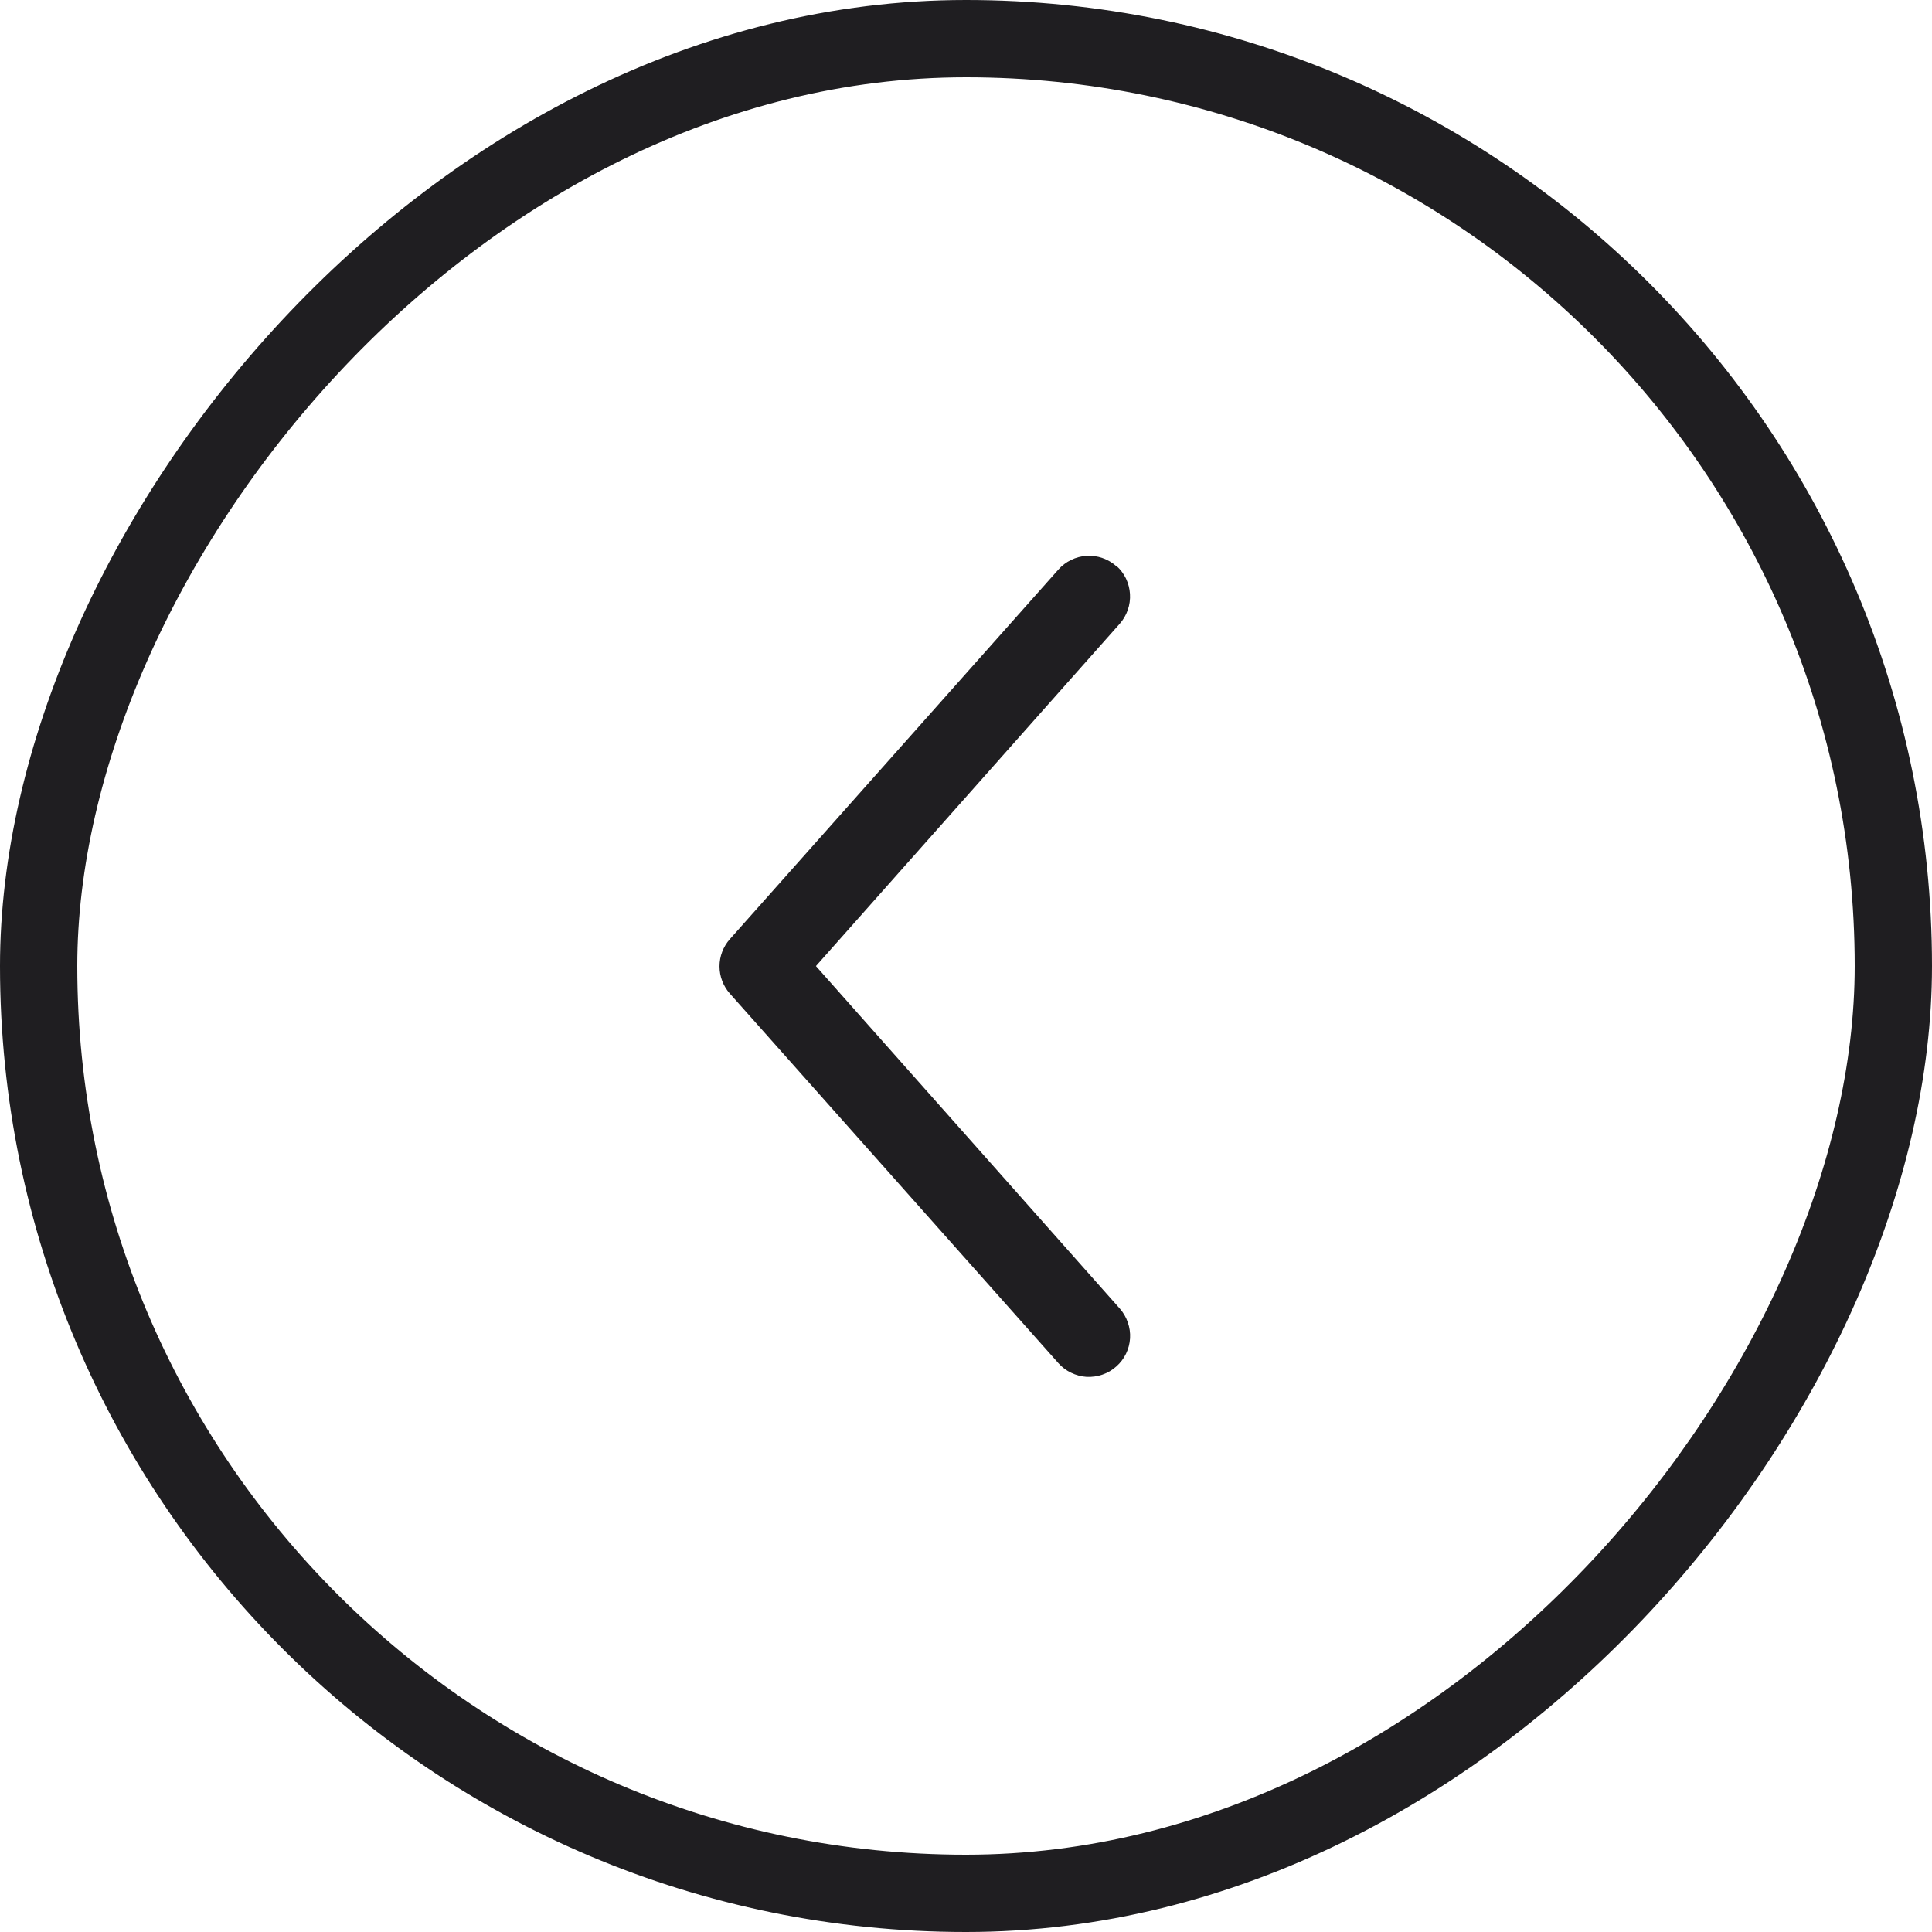 <svg width="24" height="24" viewBox="0 0 24 24" fill="none" xmlns="http://www.w3.org/2000/svg">
<rect x="-0.48" y="0.48" width="23.04" height="23.04" rx="11.52" transform="matrix(-1 0 0 1 23.04 0)" stroke="#1F1E21" stroke-width="0.96"/>
<path fill-rule="evenodd" clip-rule="evenodd" d="M13.867 7.033C13.817 6.988 13.758 6.954 13.695 6.932C13.632 6.91 13.565 6.901 13.498 6.905C13.431 6.909 13.366 6.926 13.305 6.956C13.245 6.985 13.191 7.026 13.147 7.076L9.067 11.666C8.984 11.759 8.938 11.88 8.938 12.004C8.938 12.129 8.984 12.25 9.067 12.343L13.147 16.933C13.191 16.983 13.245 17.024 13.306 17.053C13.366 17.082 13.431 17.1 13.498 17.104C13.565 17.107 13.632 17.098 13.695 17.076C13.759 17.054 13.817 17.02 13.867 16.975C13.969 16.886 14.03 16.759 14.038 16.624C14.042 16.557 14.032 16.49 14.01 16.427C13.988 16.363 13.954 16.305 13.91 16.255L10.136 12.001L13.91 7.748C13.954 7.698 13.988 7.64 14.01 7.576C14.032 7.513 14.041 7.446 14.037 7.379C14.033 7.312 14.016 7.247 13.987 7.186C13.958 7.126 13.917 7.072 13.867 7.028V7.033Z" fill="#1F1E21"/>
</svg>
